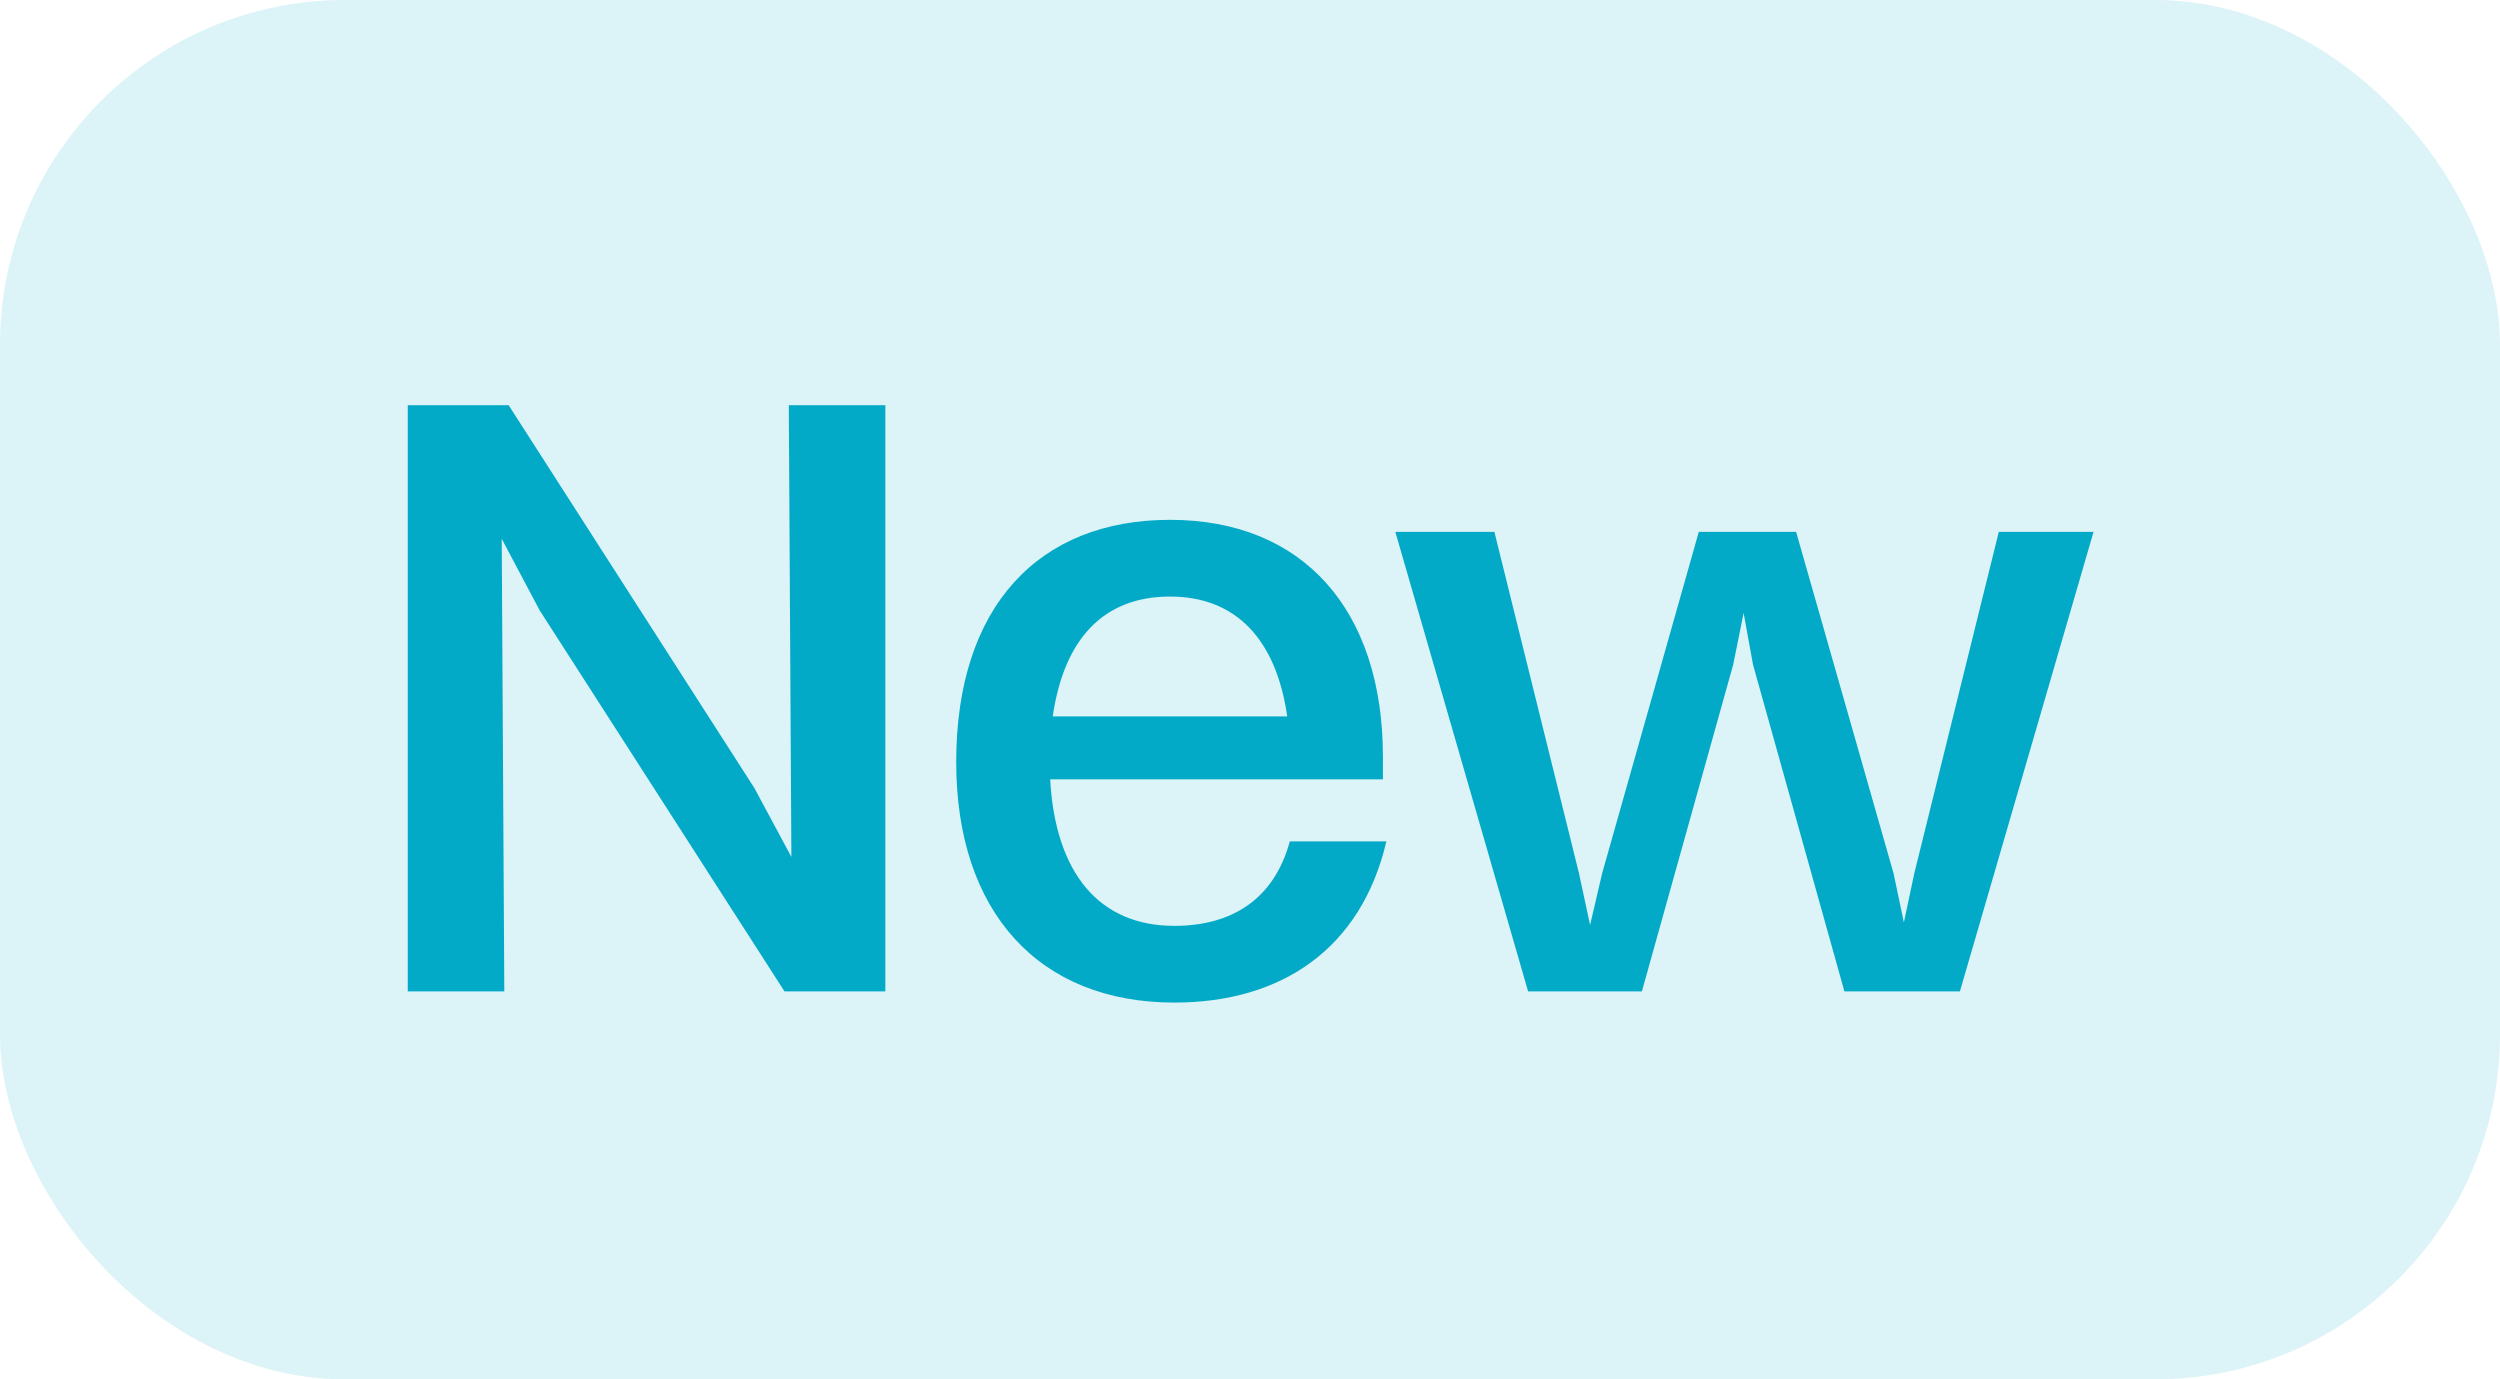 <svg width="29" height="16" viewBox="0 0 29 16" fill="none" xmlns="http://www.w3.org/2000/svg">
<rect width="29" height="16" rx="4" fill="#03AAC7" fill-opacity="0.14"/>
<path d="M4.73 11.5V4.7H5.9L8.75 9.14L9.18 9.94L9.15 4.7H10.27V11.5H9.1L6.26 7.08L5.82 6.25L5.85 11.5H4.73ZM16.082 9.76C15.792 11 14.872 11.63 13.622 11.63C12.052 11.63 11.092 10.58 11.092 8.84C11.092 7.03 12.052 6.03 13.572 6.03C15.112 6.03 16.042 7.07 16.042 8.78V9.04H12.182C12.242 10.13 12.752 10.74 13.622 10.74C14.302 10.74 14.782 10.42 14.962 9.76H16.082ZM13.572 6.92C12.802 6.92 12.342 7.41 12.212 8.31H14.932C14.802 7.41 14.332 6.92 13.572 6.92ZM21.395 11.5L20.335 7.71L20.226 7.11L20.105 7.71L19.046 11.5H17.726L16.186 6.17H17.335L18.316 10.13L18.445 10.73L18.585 10.13L19.706 6.17H20.835L21.965 10.13L22.085 10.7L22.206 10.13L23.186 6.17H24.285L22.735 11.5H21.395Z" fill="#03AAC7"/>
</svg>
